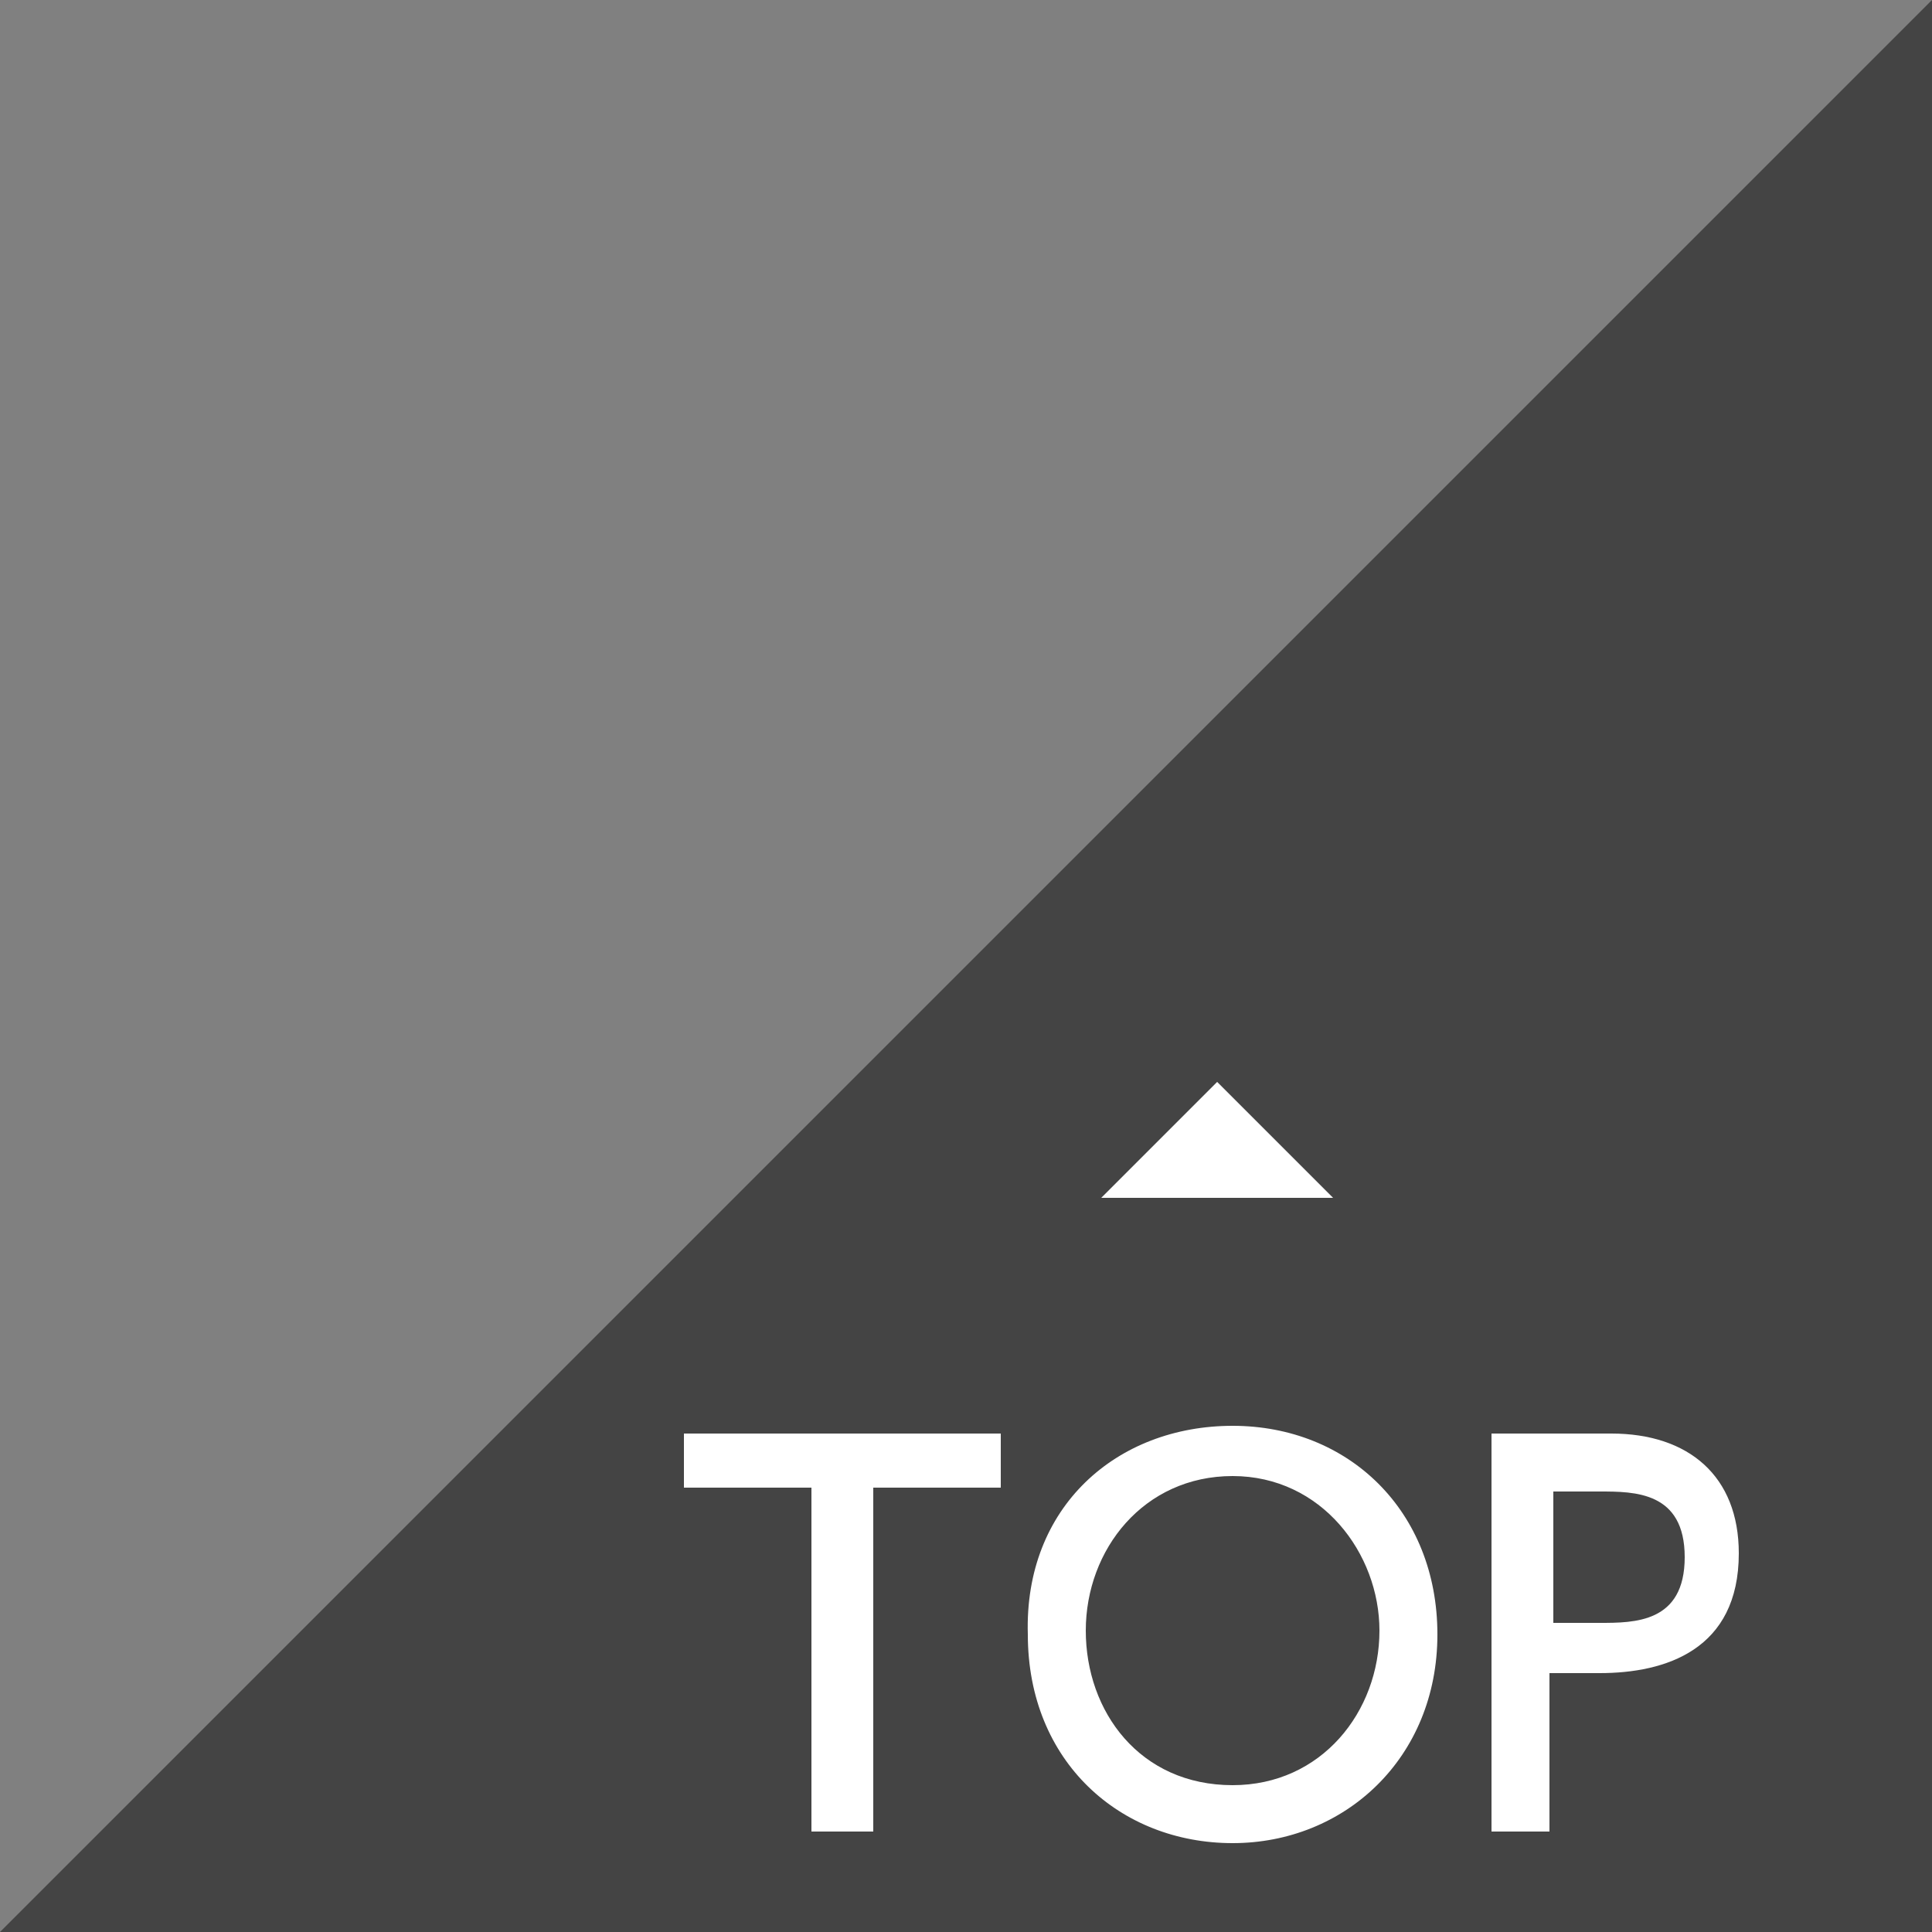 <?xml version="1.0" encoding="utf-8"?>
<!-- Generator: Adobe Illustrator 16.0.0, SVG Export Plug-In . SVG Version: 6.00 Build 0)  -->
<!DOCTYPE svg PUBLIC "-//W3C//DTD SVG 1.1//EN" "http://www.w3.org/Graphics/SVG/1.1/DTD/svg11.dtd">
<svg version="1.1" id="レイヤー_1" xmlns="http://www.w3.org/2000/svg" xmlns:xlink="http://www.w3.org/1999/xlink" x="0px"
	 y="0px" width="50px" height="50px" viewBox="0 0 50 50" enable-background="new 0 0 50 50" xml:space="preserve">
<rect x="0" y="0" width="50" height="50" fill="#808080" stroke="none"/>
<g>
	<polygon fill="#444444" points="50,0 50,50 0,50 	"/>
	<g>
		<path fill="#FFFFFF" d="M22.5,47.4h-1.5v-8.9h-3.3v-1.4h8.2v1.4h-3.3V47.4z"/>
		<path fill="#FFFFFF" d="M31.9,36.9c3,0,5.3,2.2,5.3,5.4c0,3.2-2.4,5.4-5.3,5.4c-2.9,0-5.3-2.1-5.3-5.4
			C26.5,39,28.9,36.9,31.9,36.9z M31.9,46.2c2.3,0,3.8-1.9,3.8-4c0-2-1.5-4-3.8-4c-2.3,0-3.8,1.9-3.8,4
			C28.1,44.3,29.5,46.2,31.9,46.2z"/>
		<path fill="#FFFFFF" d="M41.7,37.1c2,0,3.3,1.1,3.3,3.1c0,2.5-1.9,3.1-3.6,3.1h-1.3v4.1h-1.5V37.1H41.7z M41.4,42
			c0.9,0,2.2,0,2.2-1.7c0-1.7-1.3-1.7-2.2-1.7h-1.2V42H41.4z"/>
	</g>
	<polygon fill="#FFFFFF" points="34.5,31 31.5,28 28.5,31 	"/>
</g>
</svg>
